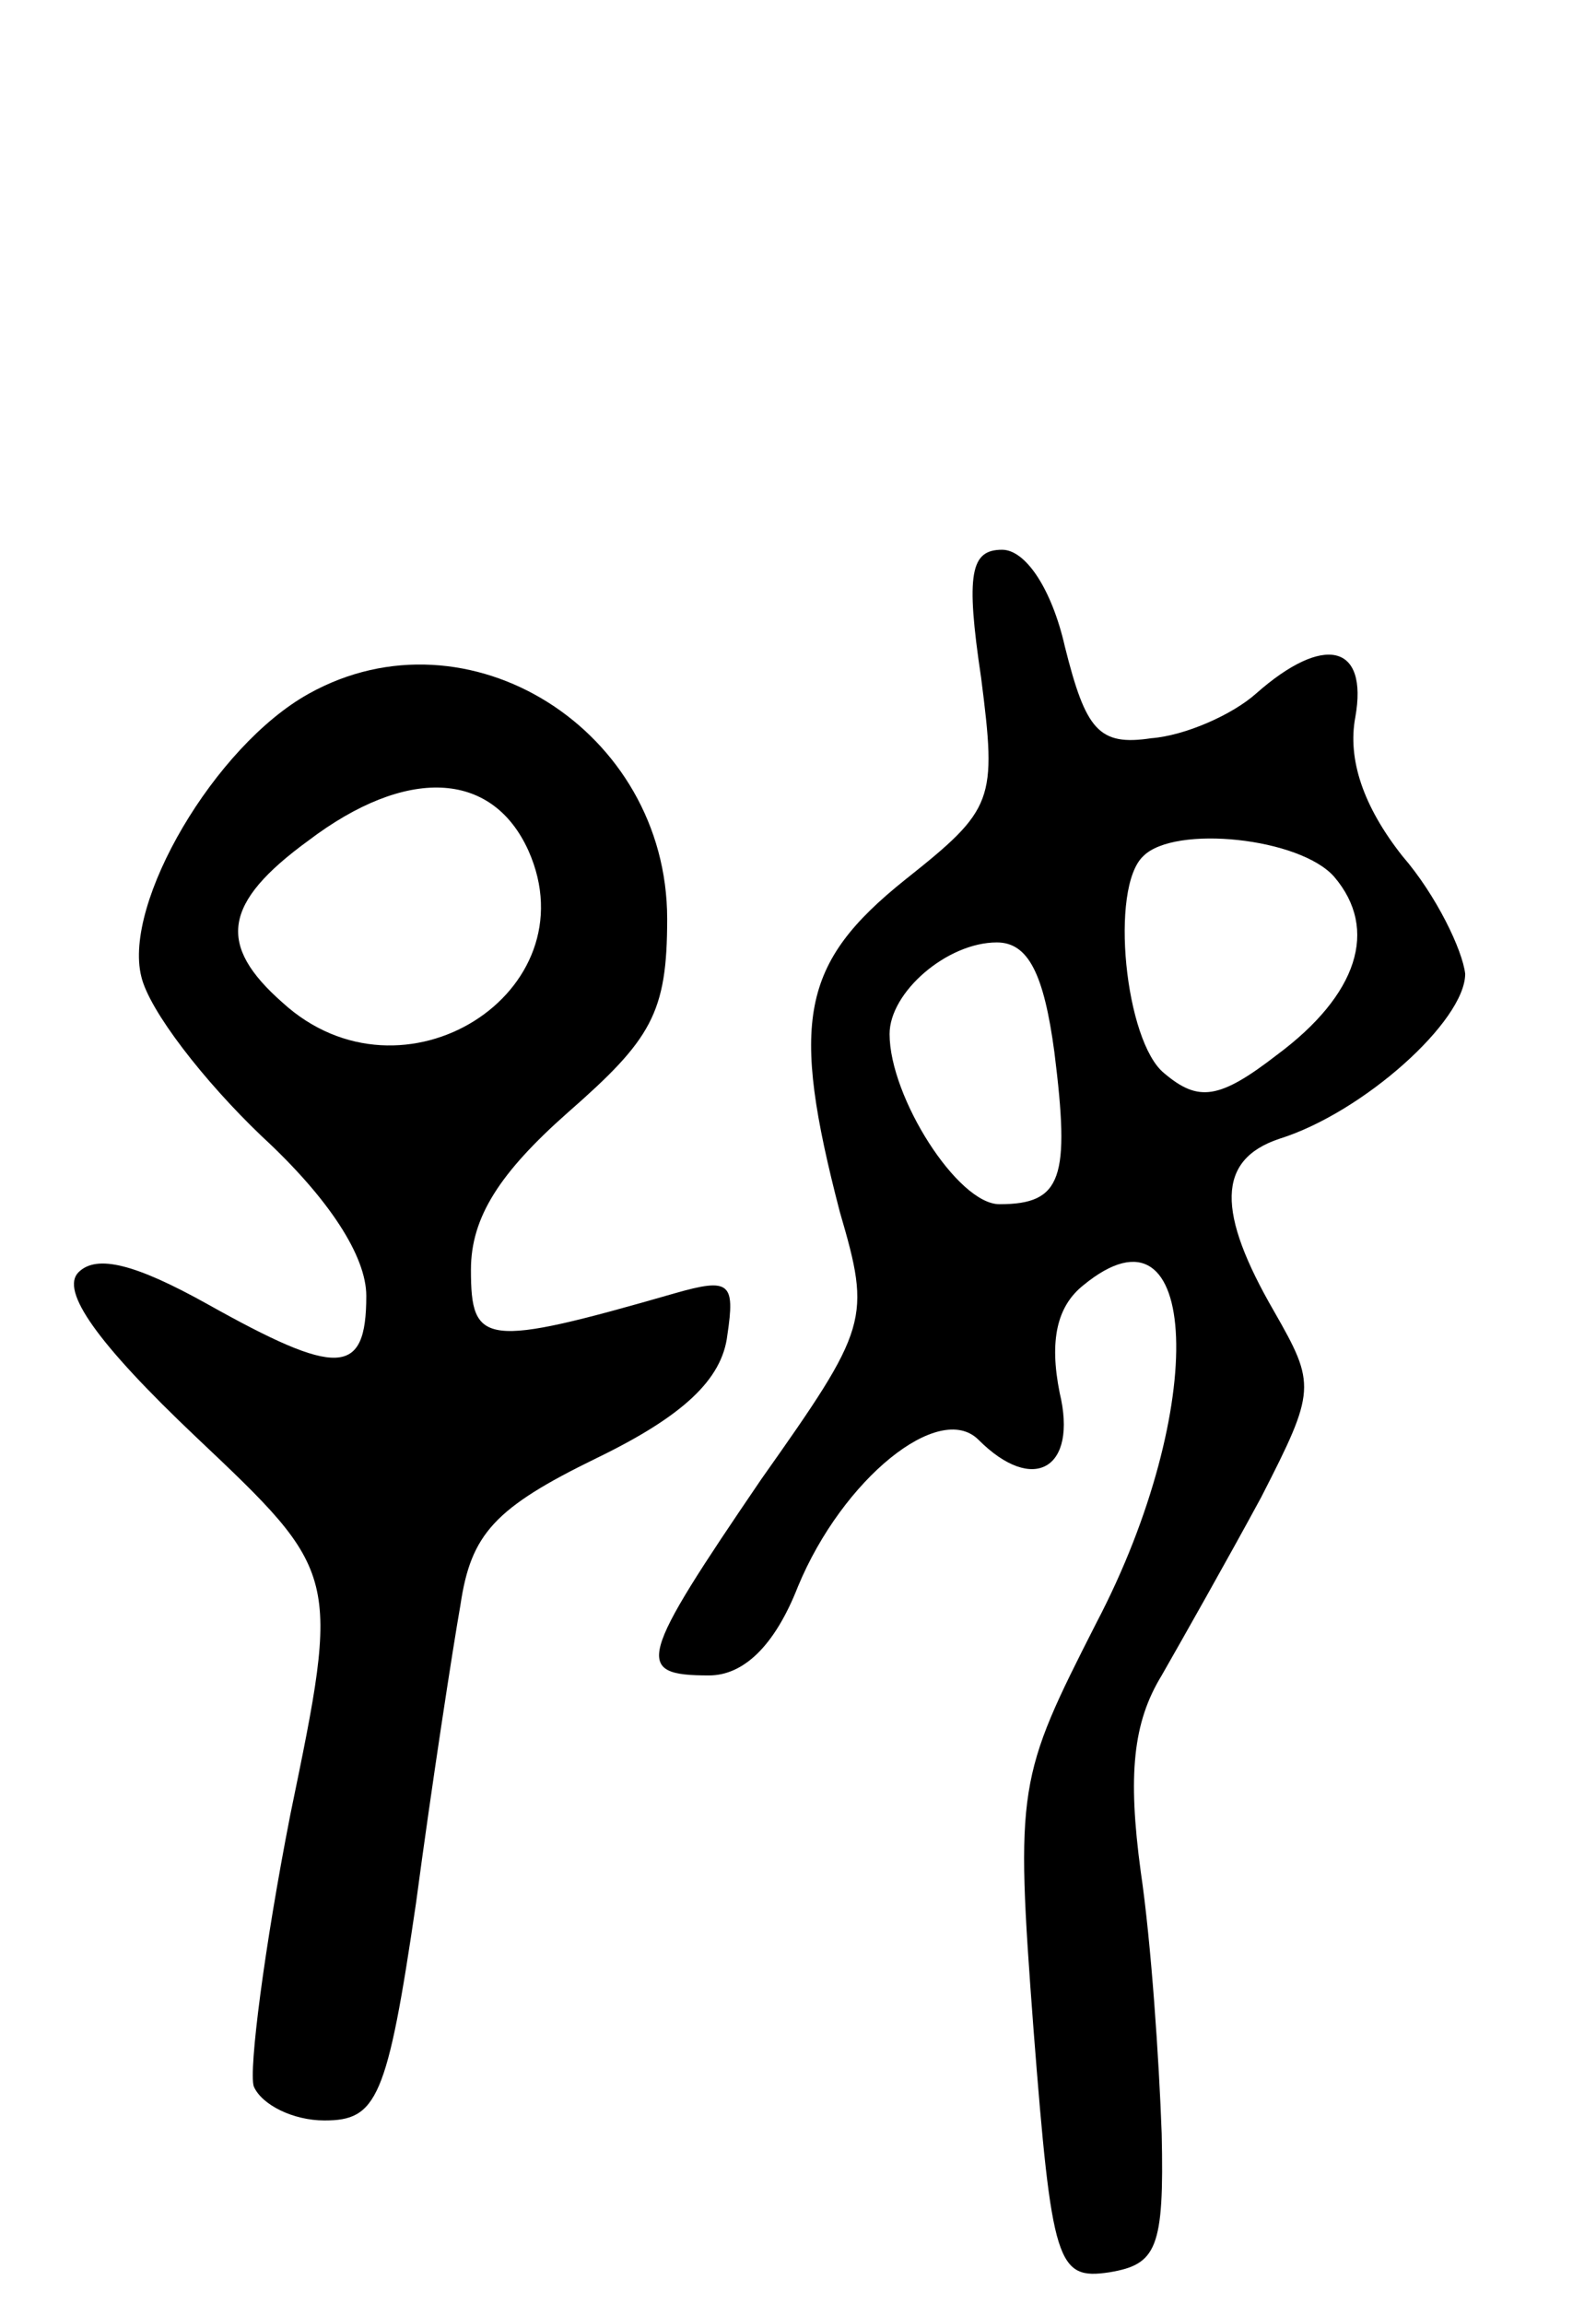 <svg version="1.0" xmlns="http://www.w3.org/2000/svg" width="61" height="88" viewBox="0 0 61 88" ><g transform="translate(0,88) scale(0.1,-0.1)" ><path d="M375 621 c6 -47 5 -50 -29 -77 -40 -32 -44 -54 -25 -127 12 -41 11 -44 -30 -102 -47 -69 -49 -75 -20 -75 13 0 25 11 34 34 17 41 54 71 69 56 21 -21 38 -11 31 18 -4 20 -1 33 9 41 45 37 48 -47 5 -129 -30 -59 -31 -62 -24 -155 7 -90 9 -96 29 -93 18 3 21 9 20 53 -1 28 -4 73 -8 100 -5 37 -3 57 8 75 8 14 25 44 38 68 21 41 21 43 5 71 -22 38 -22 58 2 66 32 10 71 45 71 63 -1 9 -11 30 -24 45 -15 19 -21 37 -18 53 5 28 -12 32 -38 9 -9 -8 -27 -16 -40 -17 -20 -3 -25 3 -33 35 -5 22 -15 37 -24 37 -12 0 -14 -9 -8 -49z m135 -76 c17 -20 9 -45 -22 -68 -22 -17 -30 -18 -43 -7 -15 12 -21 71 -8 83 12 12 60 7 73 -8z m-107 -67 c6 -48 3 -58 -21 -58 -16 0 -42 41 -42 65 0 16 22 35 41 35 12 0 18 -12 22 -42z"/><path d="M118 615 c-36 -20 -71 -80 -64 -108 3 -13 24 -40 46 -61 26 -24 40 -46 40 -61 0 -31 -11 -31 -61 -3 -27 15 -42 19 -49 12 -7 -7 7 -27 45 -63 55 -52 55 -52 36 -144 -10 -51 -16 -98 -14 -104 3 -7 15 -13 27 -13 20 0 24 8 35 83 6 45 14 97 17 114 4 27 13 37 52 56 33 16 48 30 50 47 3 20 1 22 -20 16 -73 -21 -78 -20 -78 9 0 20 11 37 37 60 32 28 38 38 38 74 0 72 -76 120 -137 86z m84 -60 c24 -54 -48 -100 -94 -58 -25 22 -23 38 10 62 37 28 70 27 84 -4z"/></g></svg> 
